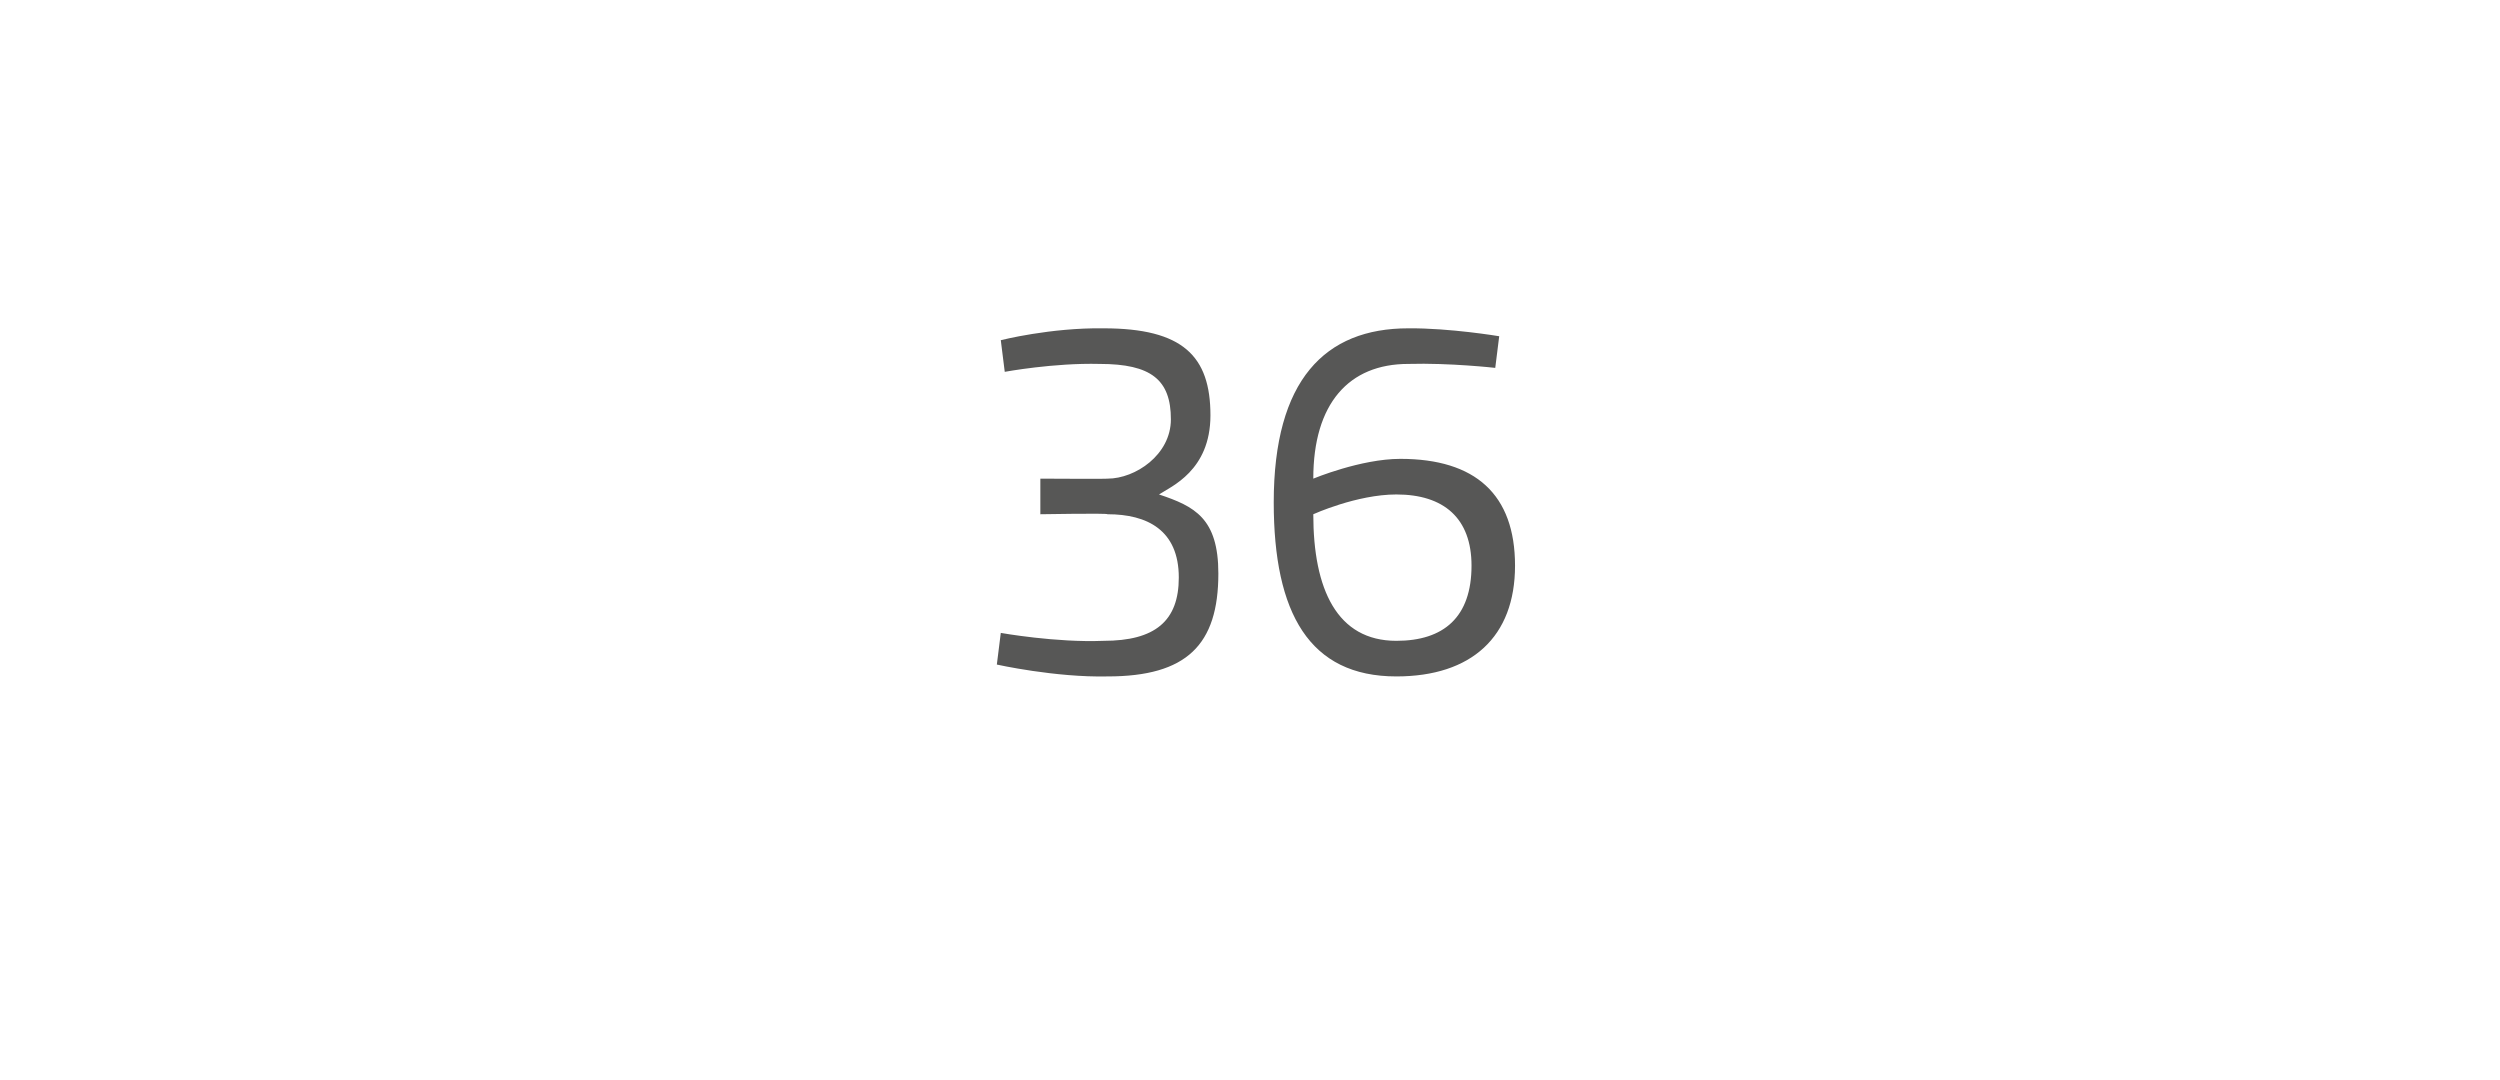 <?xml version="1.0" standalone="no"?><!DOCTYPE svg PUBLIC "-//W3C//DTD SVG 1.1//EN" "http://www.w3.org/Graphics/SVG/1.1/DTD/svg11.dtd"><svg xmlns="http://www.w3.org/2000/svg" version="1.1" width="63.2px" height="27.3px" viewBox="0 -1 63.2 27.3" style="top:-1px">  <desc>36</desc>  <defs/>  <g id="Polygon285058">    <path d="M 25.3 7.6 C 25.3 7.6 26.56 7.28 27.9 7.3 C 29.9 7.3 30.6 8 30.6 9.5 C 30.6 10.9 29.6 11.3 29.3 11.5 C 30.2 11.8 30.8 12.1 30.8 13.5 C 30.8 15.3 30 16.1 28 16.1 C 26.68 16.13 25.2 15.8 25.2 15.8 L 25.3 15 C 25.3 15 26.7 15.25 27.9 15.2 C 29.2 15.2 29.8 14.7 29.8 13.6 C 29.8 12.4 29 12 28 12 C 28.01 11.97 26.3 12 26.3 12 L 26.3 11.1 C 26.3 11.1 28.01 11.11 28 11.1 C 28.7 11.1 29.6 10.5 29.6 9.6 C 29.6 8.6 29.1 8.2 27.8 8.2 C 26.64 8.17 25.4 8.4 25.4 8.4 L 25.3 7.6 Z M 37.8 8.3 C 37.8 8.3 36.65 8.17 35.6 8.2 C 34.1 8.2 33.2 9.2 33.2 11.1 C 33.2 11.1 34.4 10.6 35.4 10.6 C 37.3 10.6 38.3 11.5 38.3 13.3 C 38.3 15.1 37.2 16.1 35.3 16.1 C 33.1 16.1 32.2 14.5 32.2 11.7 C 32.2 8.6 33.5 7.3 35.6 7.3 C 36.65 7.29 37.9 7.5 37.9 7.5 L 37.8 8.3 Z M 33.2 12 C 33.2 13.9 33.8 15.2 35.3 15.2 C 36.5 15.2 37.2 14.6 37.2 13.3 C 37.2 12.1 36.5 11.5 35.3 11.5 C 34.3 11.5 33.2 12 33.2 12 Z " stroke="none" fill="#575756"/>  </g></svg>